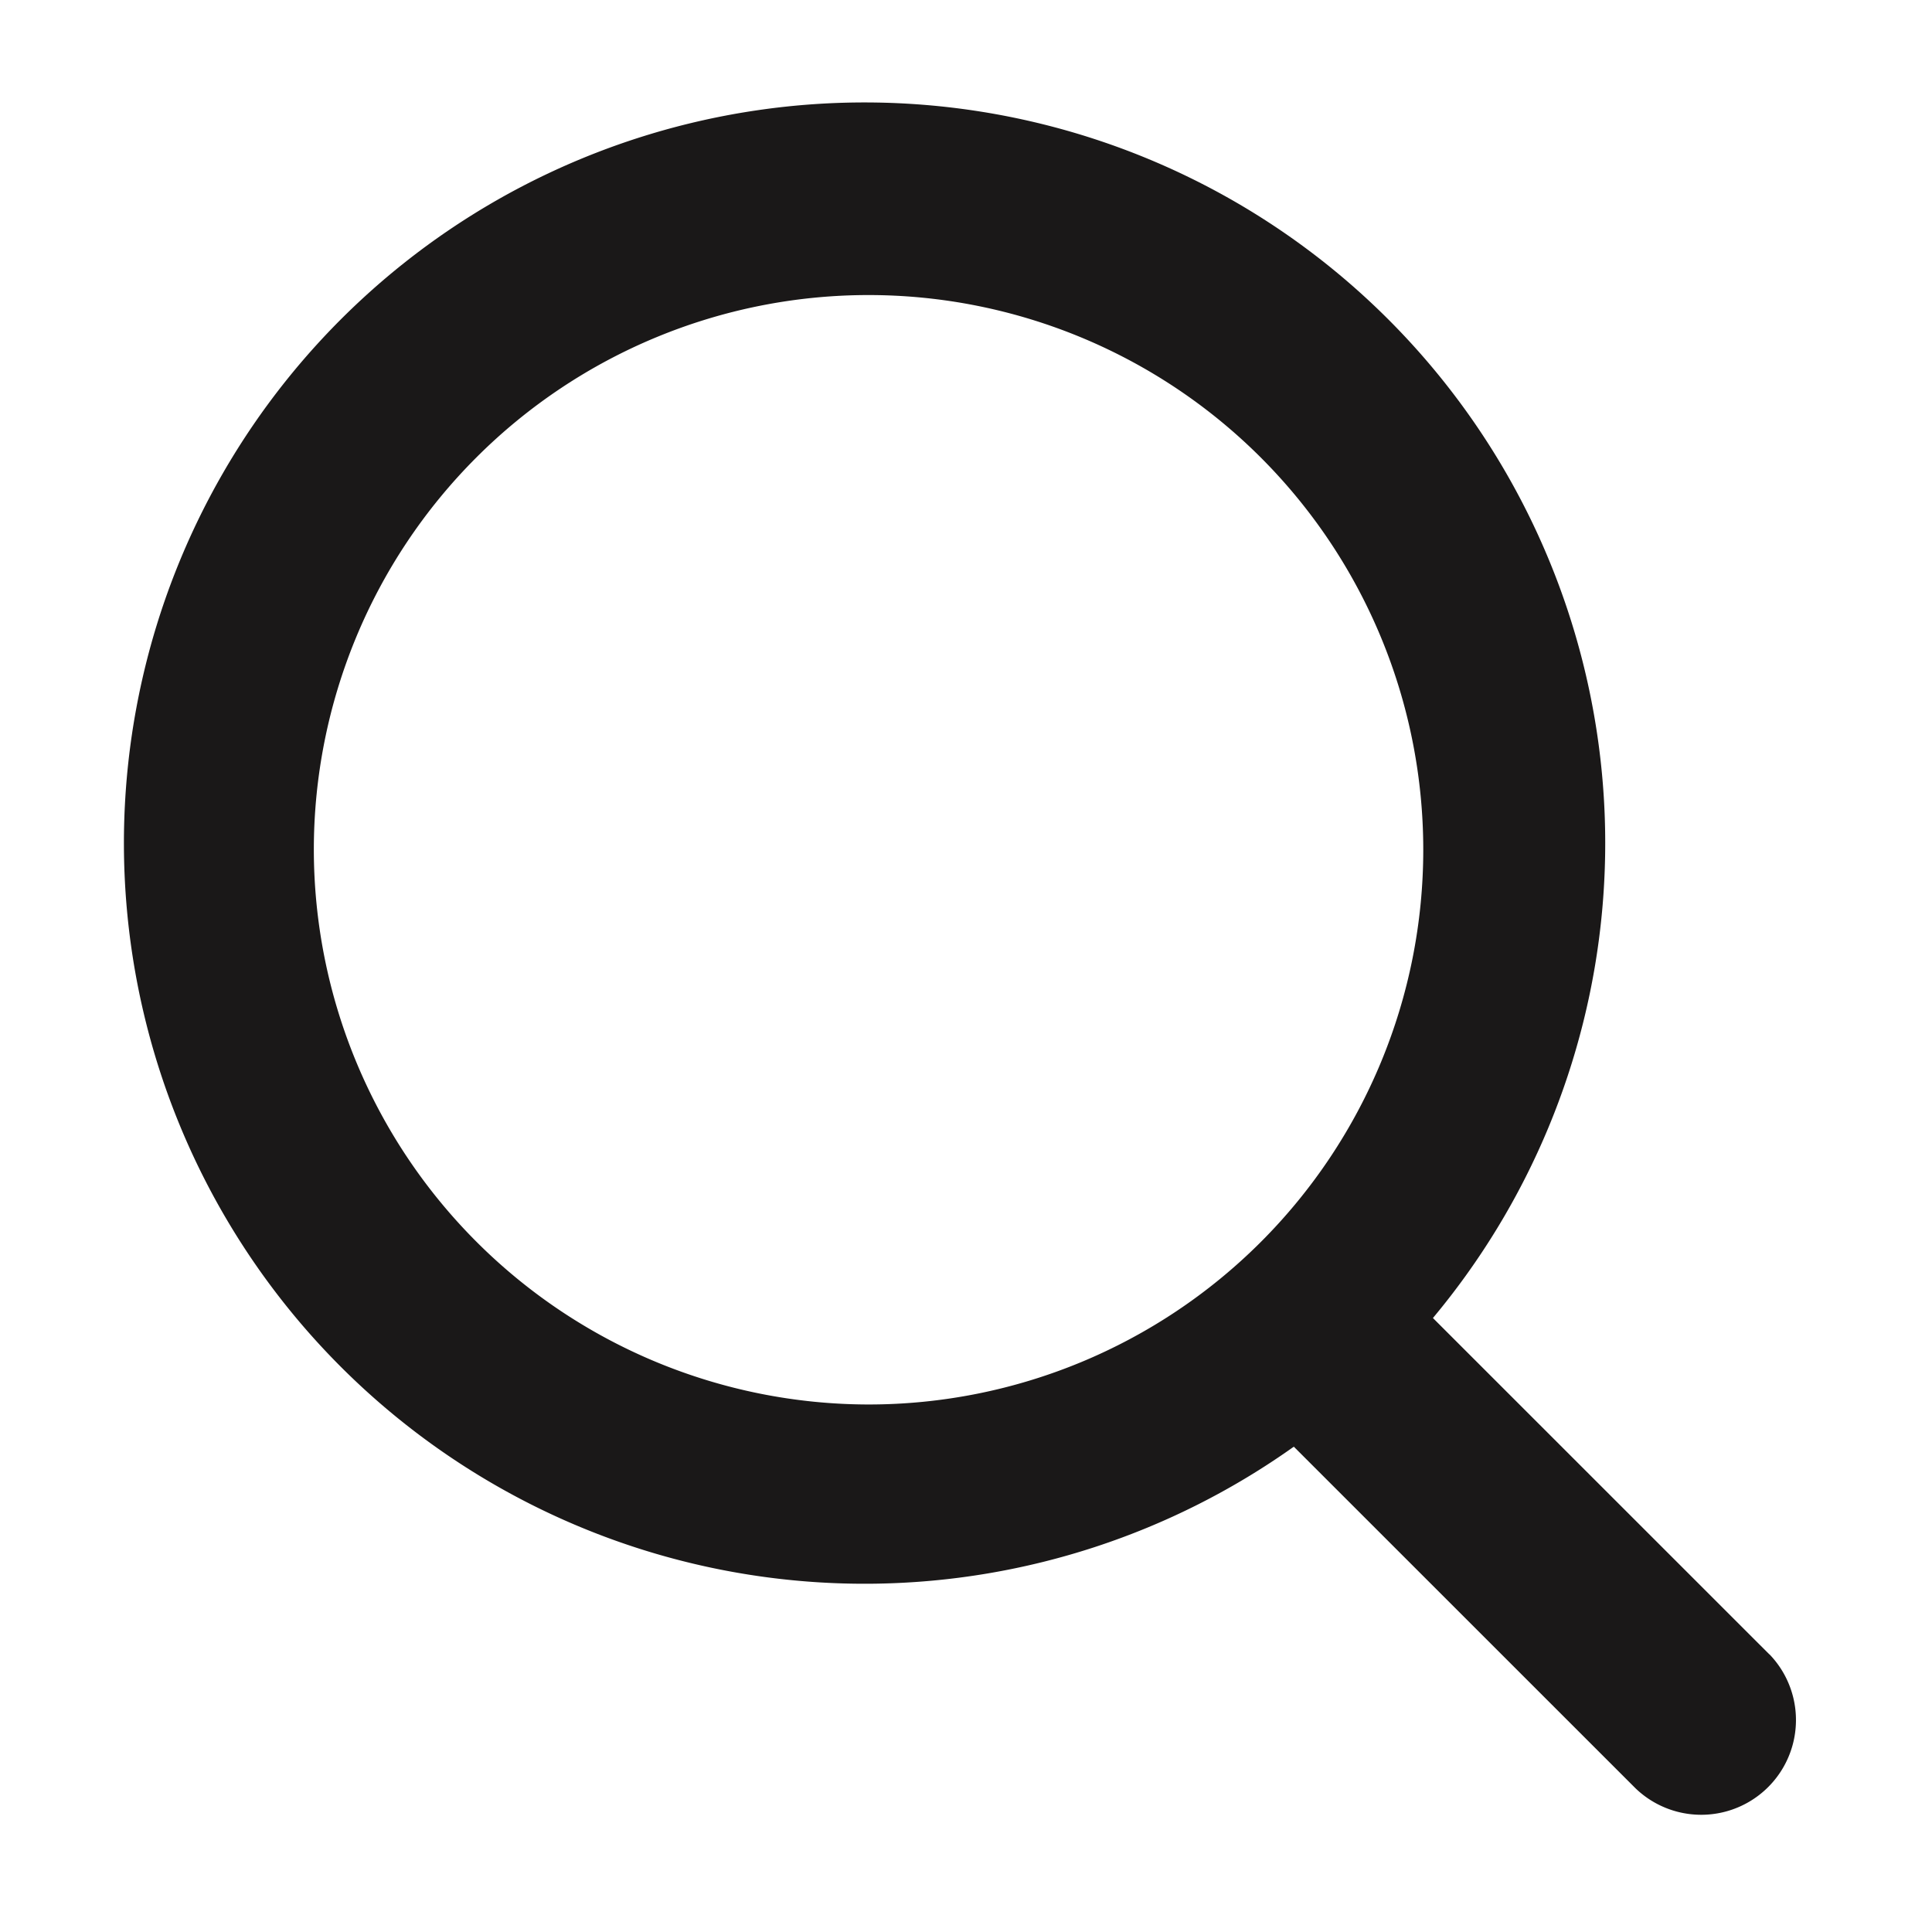 <svg id="icon_search" xmlns="http://www.w3.org/2000/svg" width="25" height="25" viewBox="0 0 25 25">
  <g id="Group_1939" data-name="Group 1939" transform="translate(-916.748 -329.017)">
    <rect id="Rectangle_3243" data-name="Rectangle 3243" width="25" height="25" transform="translate(916.748 329.017)" fill="rgba(255,255,255,0)"/>
    <path id="Path_1394" data-name="Path 1394" d="M939.643,350.424l-4.353-4.352a9.584,9.584,0,1,0-1.8,1.665l4.422,4.421a1.226,1.226,0,0,0,1.733-1.734Zm-18.834-10.412a7.178,7.178,0,1,1,7.179,7.179A7.187,7.187,0,0,1,920.809,340.012Z" fill="#1a1818"/>
  </g>
</svg>
